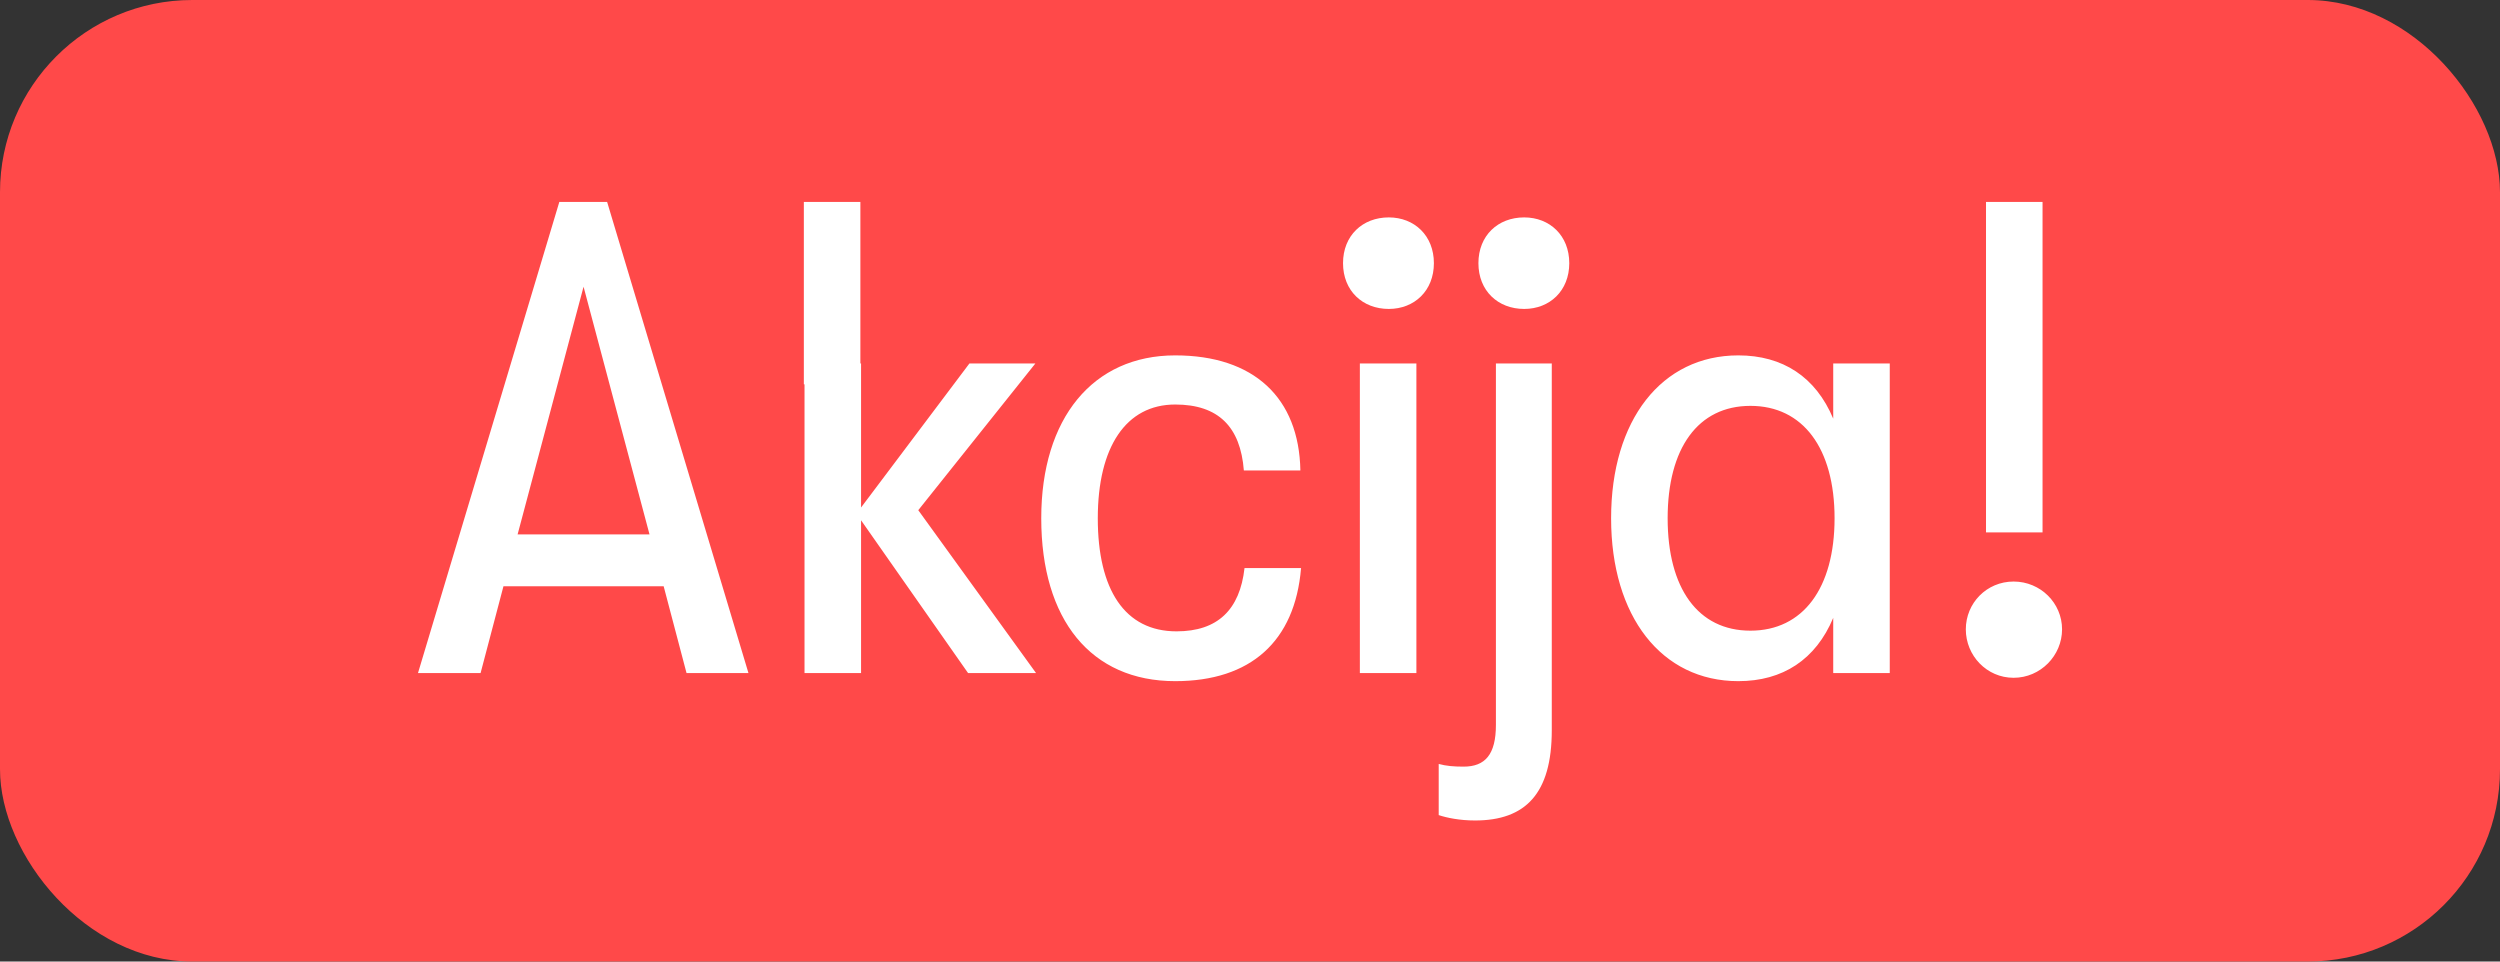 <svg width="52" height="20" viewBox="0 0 52 20" fill="none" xmlns="http://www.w3.org/2000/svg">
<rect x="0" y="0" width="52" height="20" fill="#333333" stroke="none"/>
<rect width="52" height="20" rx="4" fill="#FF4949"/>
<path d="M14.28 14L13.804 12.194H10.472L9.996 14H8.694L11.634 4.2H12.628L15.568 14H14.28ZM10.766 11.116H13.51L12.138 5.964L10.766 11.116ZM21.55 14H20.136L17.91 10.822V14H16.734V7.994H16.72V4.2H17.896V7.56H17.91V10.556L20.164 7.56H21.536L19.1 10.612L21.55 14ZM24.444 14.168C22.694 14.168 21.658 12.894 21.658 10.78C21.658 8.694 22.736 7.392 24.444 7.392C26.082 7.392 27.02 8.274 27.048 9.786H25.872C25.802 8.876 25.34 8.414 24.444 8.414C23.422 8.414 22.834 9.296 22.834 10.78C22.834 12.264 23.394 13.132 24.472 13.132C25.326 13.132 25.788 12.684 25.886 11.816H27.062C26.936 13.342 26.012 14.168 24.444 14.168ZM28.887 6.426C28.341 6.426 27.935 6.048 27.935 5.474C27.935 4.9 28.341 4.522 28.887 4.522C29.419 4.522 29.825 4.9 29.825 5.474C29.825 6.048 29.419 6.426 28.887 6.426ZM28.285 14V7.56H29.461V14H28.285ZM31.703 6.426C31.157 6.426 30.751 6.048 30.751 5.474C30.751 4.9 31.157 4.522 31.703 4.522C32.235 4.522 32.641 4.9 32.641 5.474C32.641 6.048 32.235 6.426 31.703 6.426ZM30.681 17.066C30.359 17.066 30.093 17.01 29.925 16.954V15.89C30.079 15.932 30.233 15.946 30.443 15.946C30.891 15.946 31.115 15.694 31.115 15.078V7.56H32.277V15.19C32.277 16.506 31.731 17.066 30.681 17.066ZM36.157 14.168C34.561 14.168 33.511 12.824 33.511 10.78C33.511 8.736 34.561 7.392 36.157 7.392C37.081 7.392 37.767 7.84 38.131 8.708V7.56H39.307V14H38.131V12.852C37.767 13.72 37.081 14.168 36.157 14.168ZM36.409 13.118C37.501 13.118 38.159 12.236 38.159 10.78C38.159 9.324 37.501 8.442 36.409 8.442C35.317 8.442 34.687 9.324 34.687 10.78C34.687 12.236 35.317 13.118 36.409 13.118ZM41.309 11.074V4.2H42.485V11.074H41.309ZM41.883 14.098C41.323 14.098 40.889 13.636 40.889 13.09C40.889 12.544 41.323 12.096 41.883 12.096C42.443 12.096 42.891 12.544 42.891 13.09C42.891 13.636 42.443 14.098 41.883 14.098Z" fill="white"/>
</svg>
